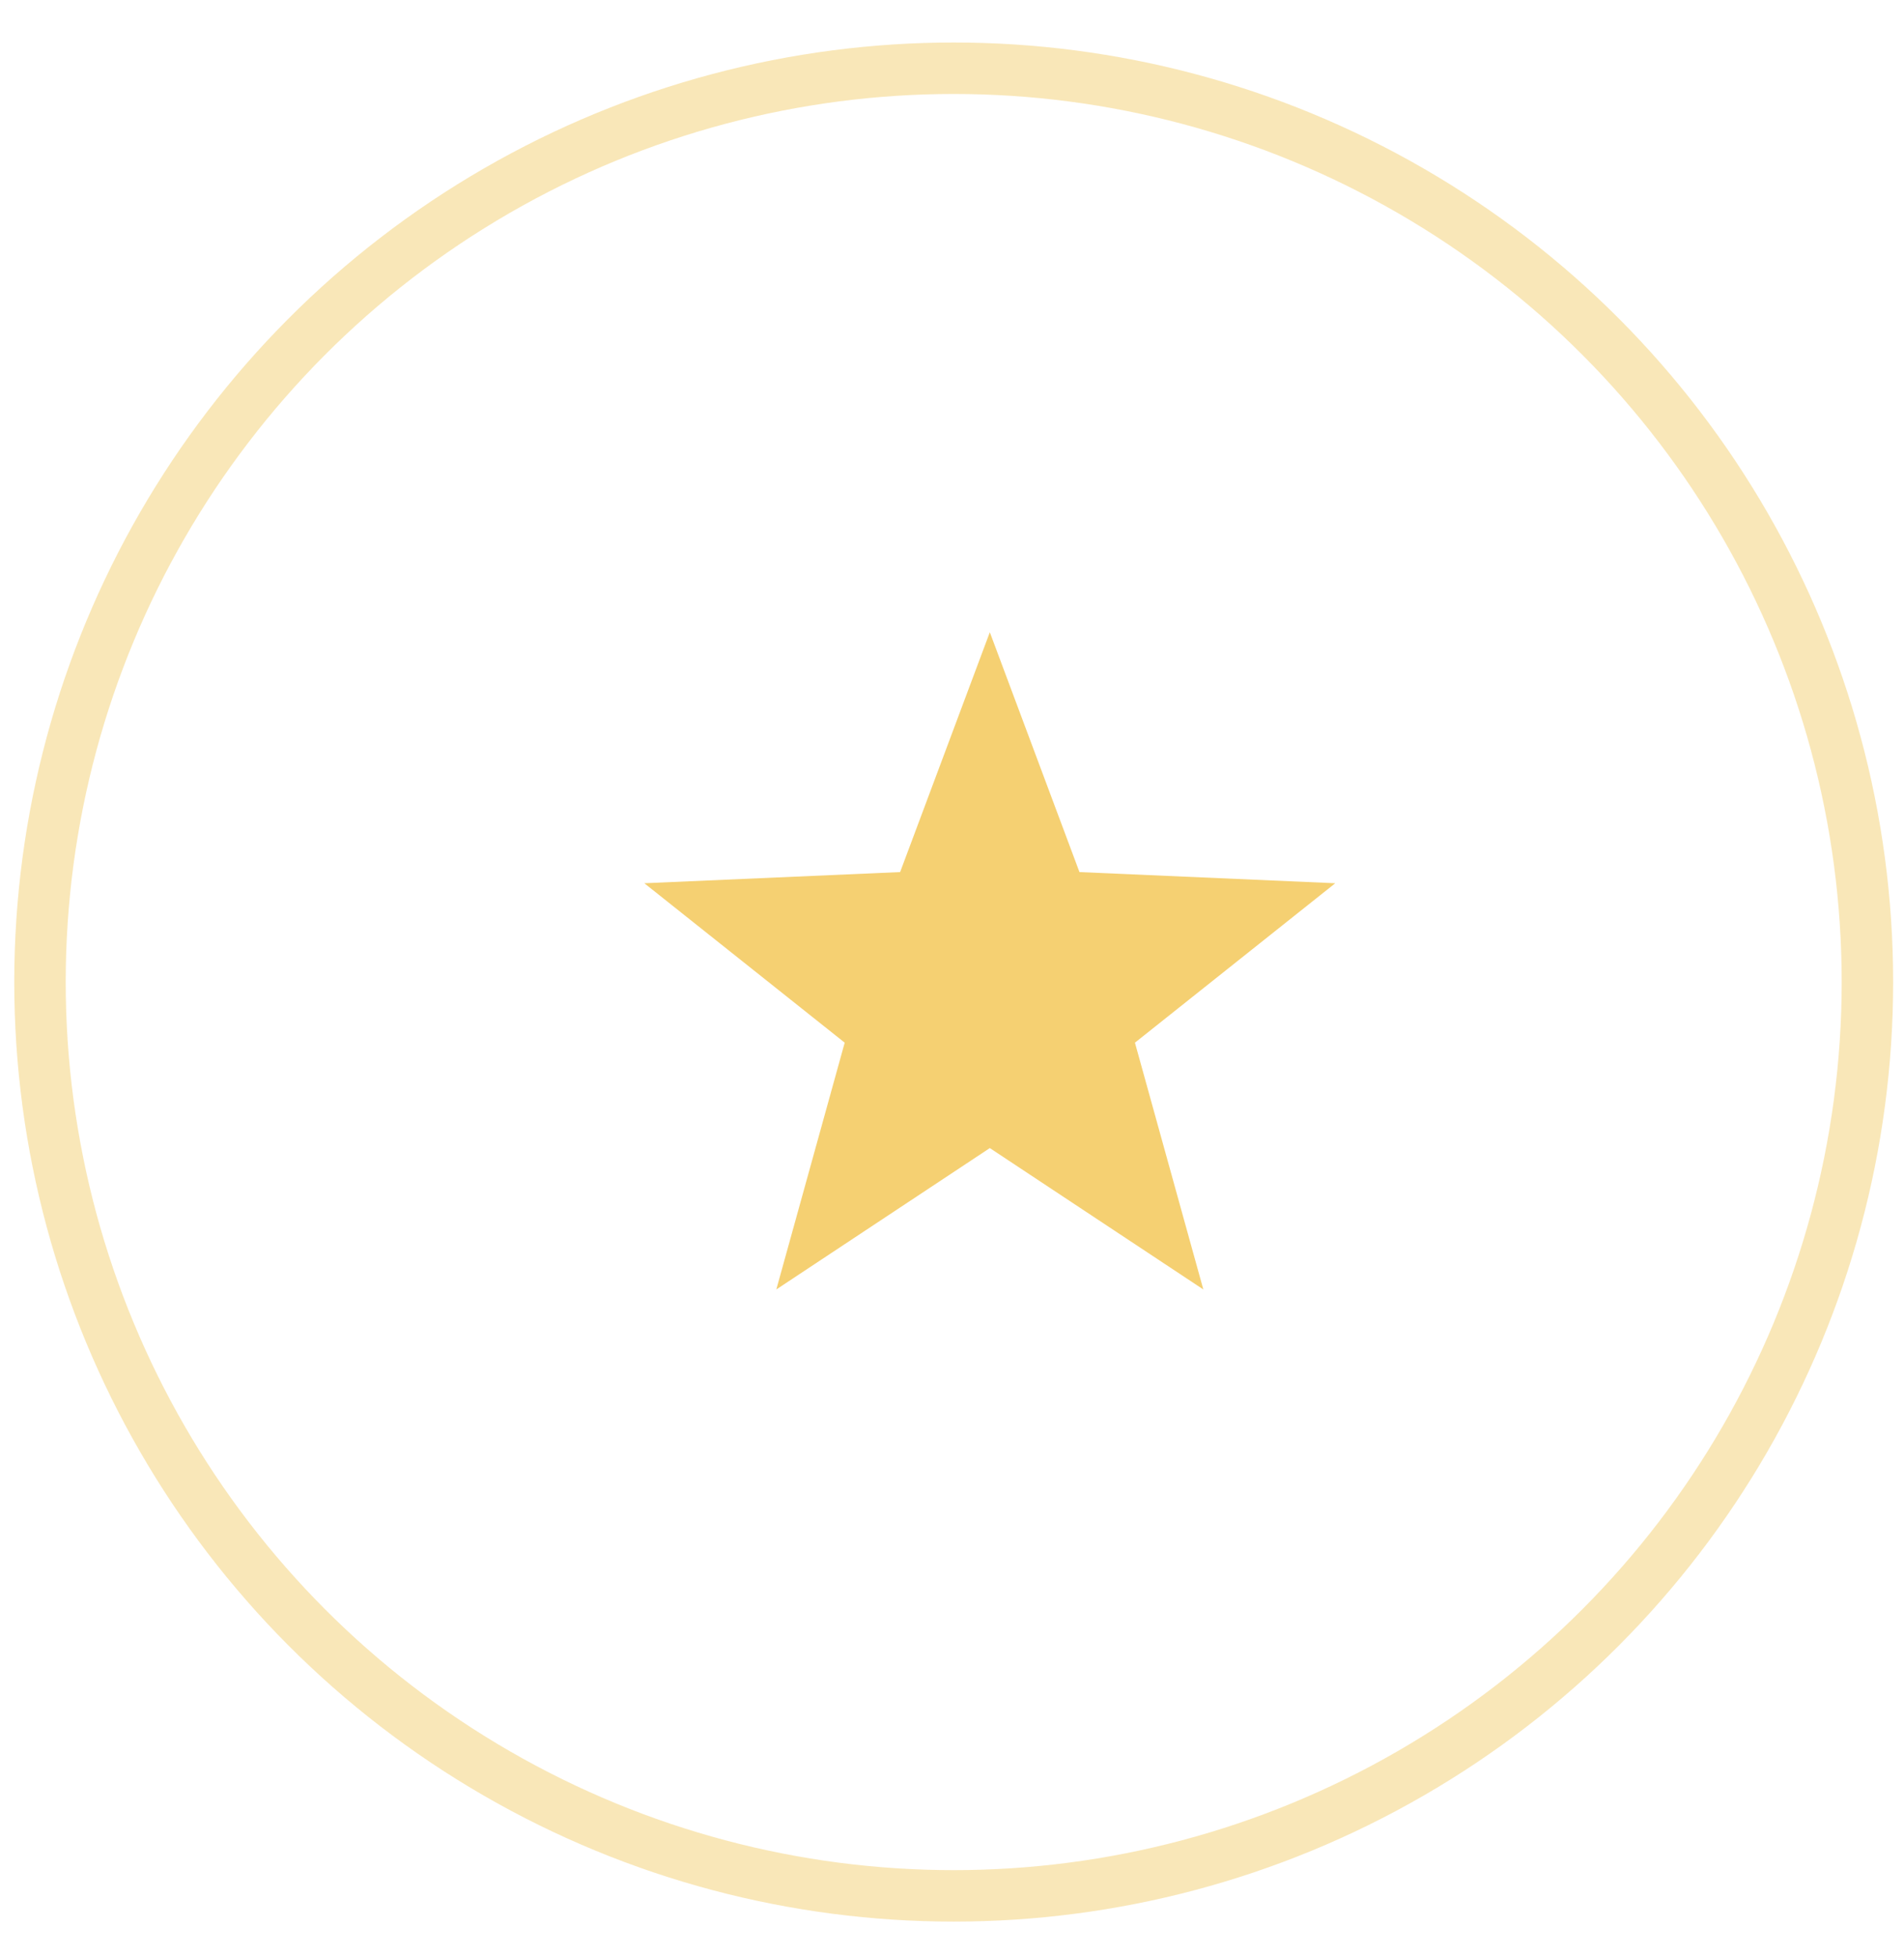 <?xml version="1.0" encoding="UTF-8"?> <svg xmlns="http://www.w3.org/2000/svg" width="37" height="38" viewBox="0 0 37 38" fill="none"><path d="M19.235 12.285L20.977 16.945L25.948 17.162L22.055 20.26L23.384 25.055L19.235 22.308L15.086 25.055L16.415 20.26L12.521 17.162L17.492 16.945L19.235 12.285Z" fill="#F5D072"></path><circle opacity="0.5" cx="18.533" cy="19.082" r="17.756" stroke="#F5D072"></circle></svg> 